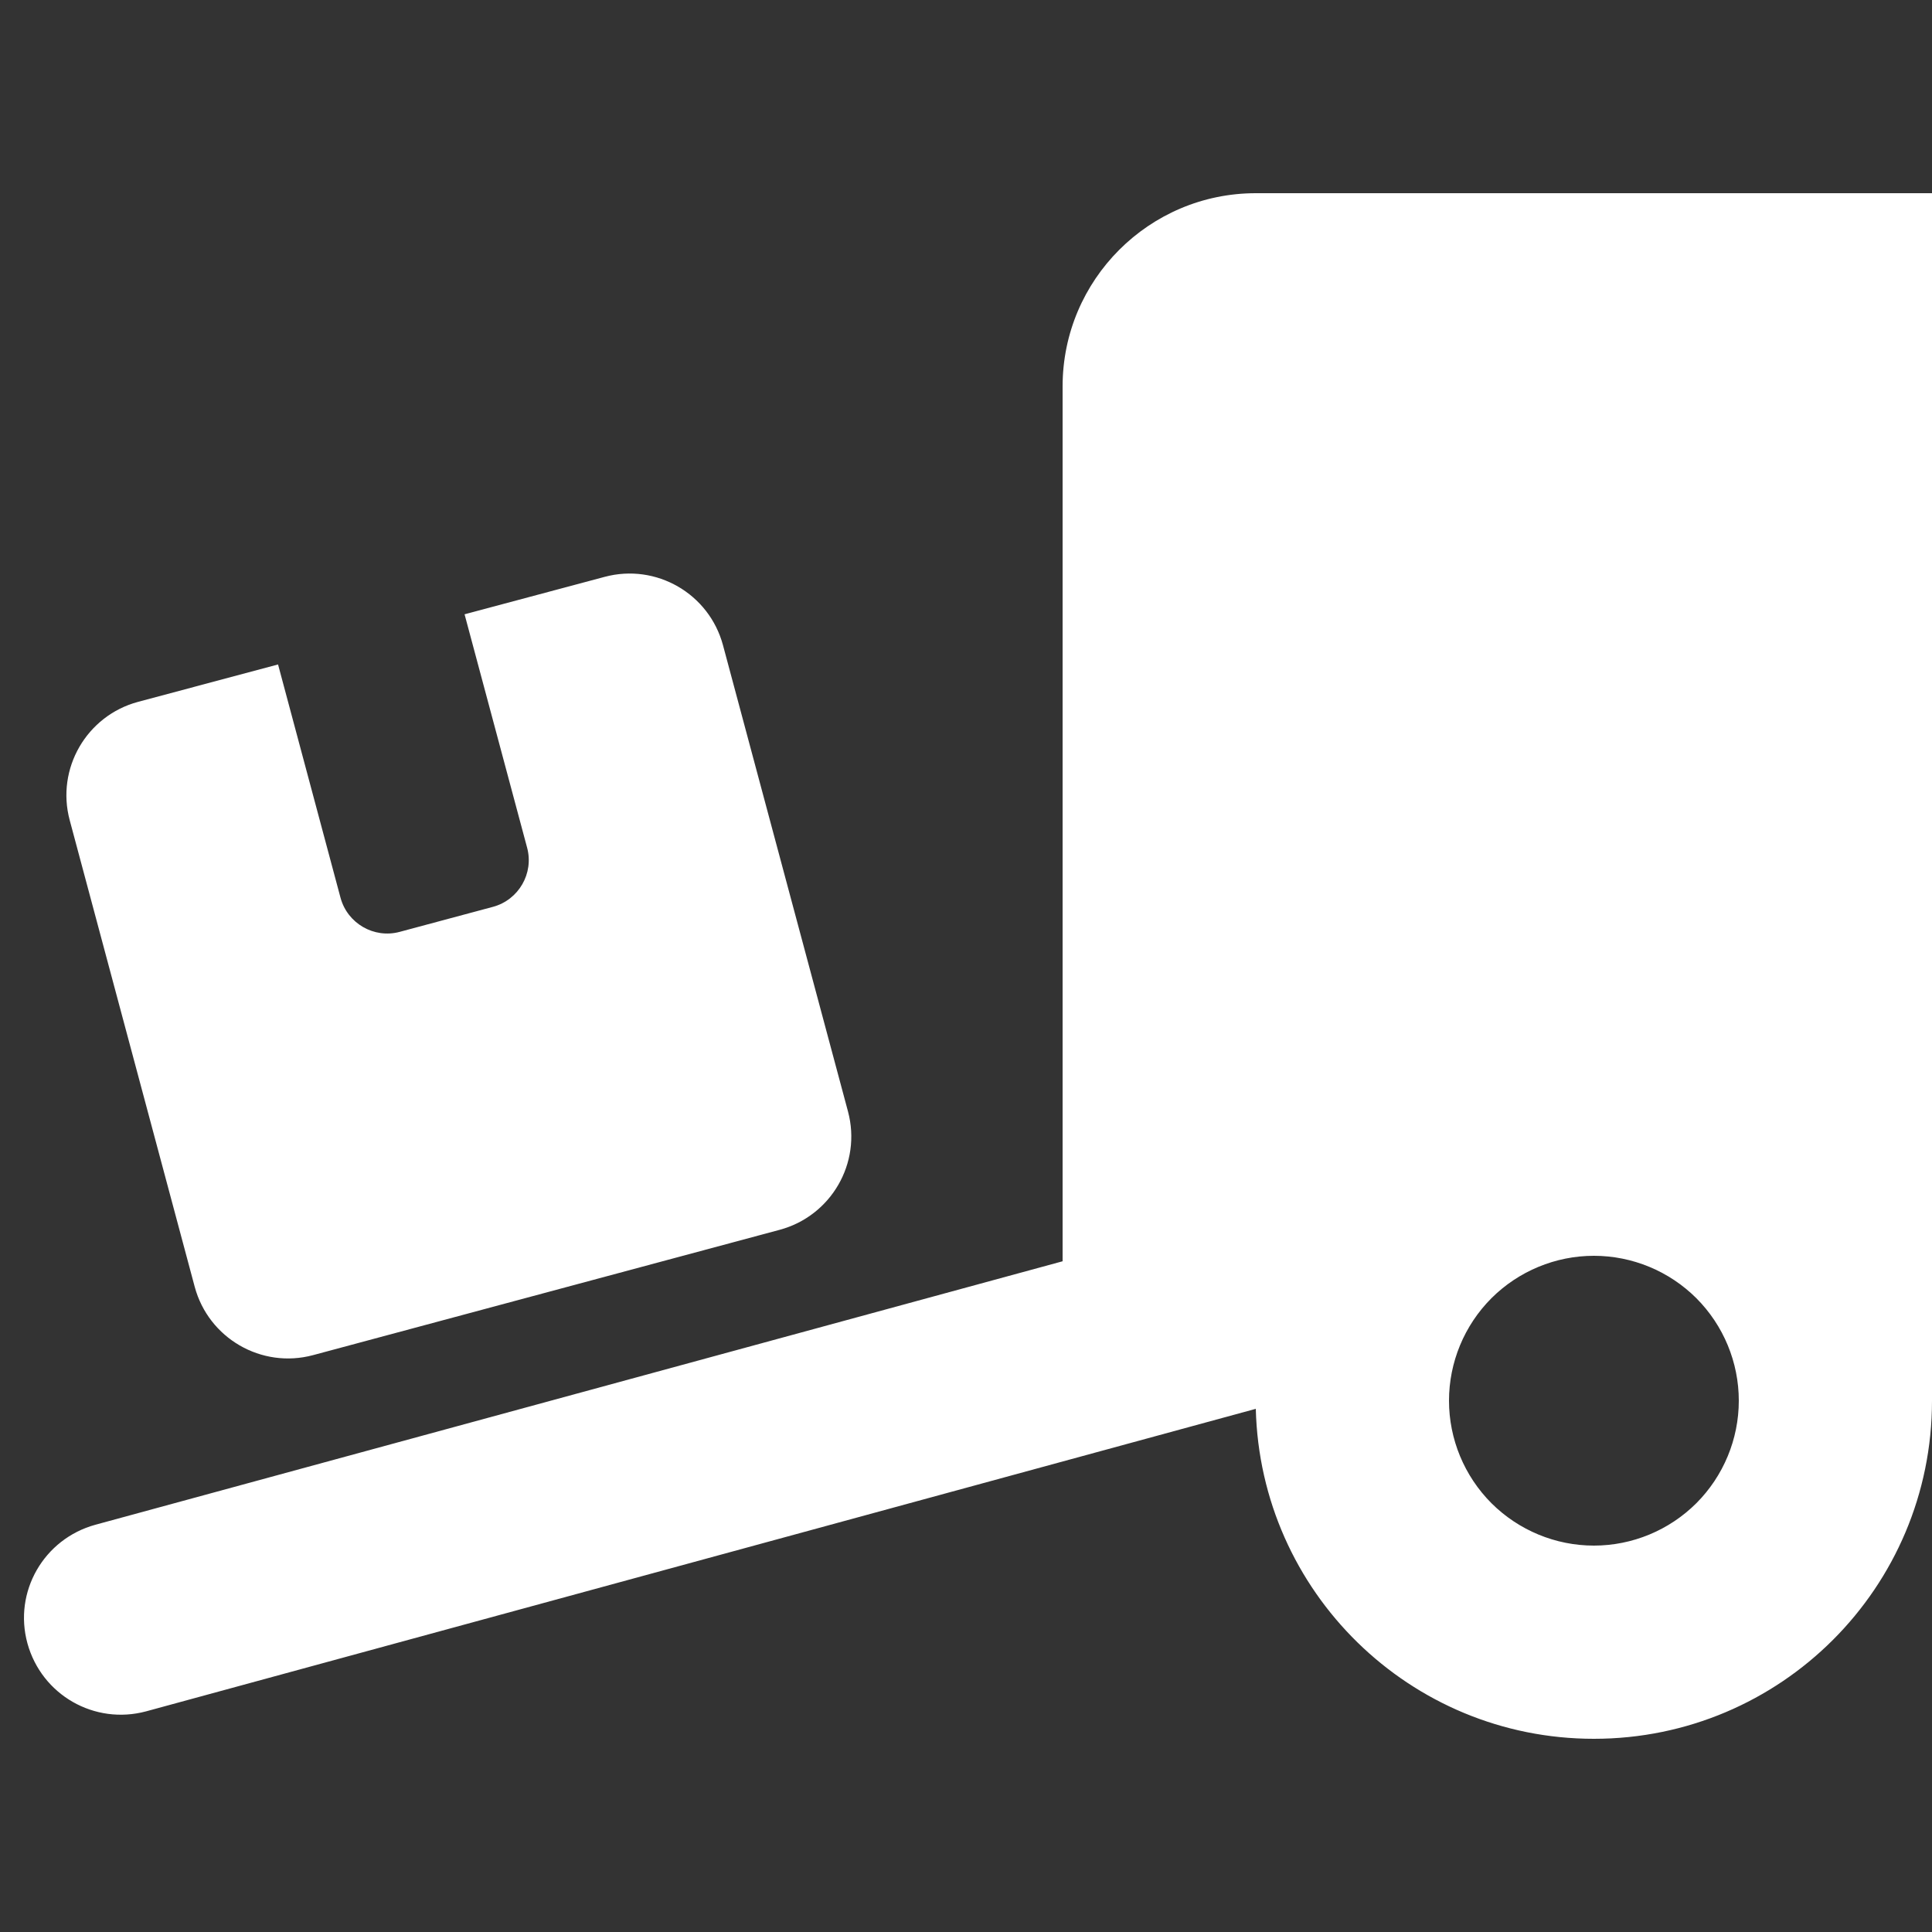 <svg width="24" height="24" viewBox="0 0 24 24" fill="none" xmlns="http://www.w3.org/2000/svg">
<rect x="0" y="0" width="24" height="24" fill="#333333" stroke="none"/>
<g id="&#232;&#163;&#133;&#232;&#180;&#167;" clip-path="url(#clip0_84_8817)">
<path id="Vector" d="M24 2.4V17.4C24 19.721 22.121 21.6 19.8 21.6C17.513 21.6 15.656 19.774 15.6 17.501L1.815 21.259C1.174 21.431 0.518 21.056 0.341 20.415C0.165 19.774 0.544 19.117 1.185 18.941L13.2 15.668V4.8C13.2 3.476 14.276 2.4 15.6 2.4H24ZM21.6 17.4C21.6 16.923 21.41 16.465 21.073 16.127C20.735 15.79 20.277 15.6 19.8 15.6C19.323 15.6 18.865 15.79 18.527 16.127C18.19 16.465 18 16.923 18 17.4C18 17.877 18.19 18.335 18.527 18.673C18.865 19.01 19.323 19.2 19.8 19.2C20.277 19.2 20.735 19.01 21.073 18.673C21.41 18.335 21.6 17.877 21.6 17.4ZM0.866 10.189C0.694 9.548 1.076 8.891 1.714 8.719L3.454 8.254L4.23 11.152C4.316 11.471 4.646 11.662 4.965 11.576L6.124 11.265C6.443 11.179 6.634 10.849 6.548 10.53L5.771 7.631L7.511 7.166C8.153 6.994 8.809 7.376 8.981 8.014L10.534 13.807C10.706 14.449 10.324 15.105 9.686 15.277L3.889 16.834C3.248 17.006 2.591 16.624 2.419 15.986L0.866 10.189Z" fill="white"/>
</g>
<defs>
<clipPath id="clip0_84_8817">
<rect width="24" height="24" fill="white"/>
</clipPath>
</defs>
</svg>
